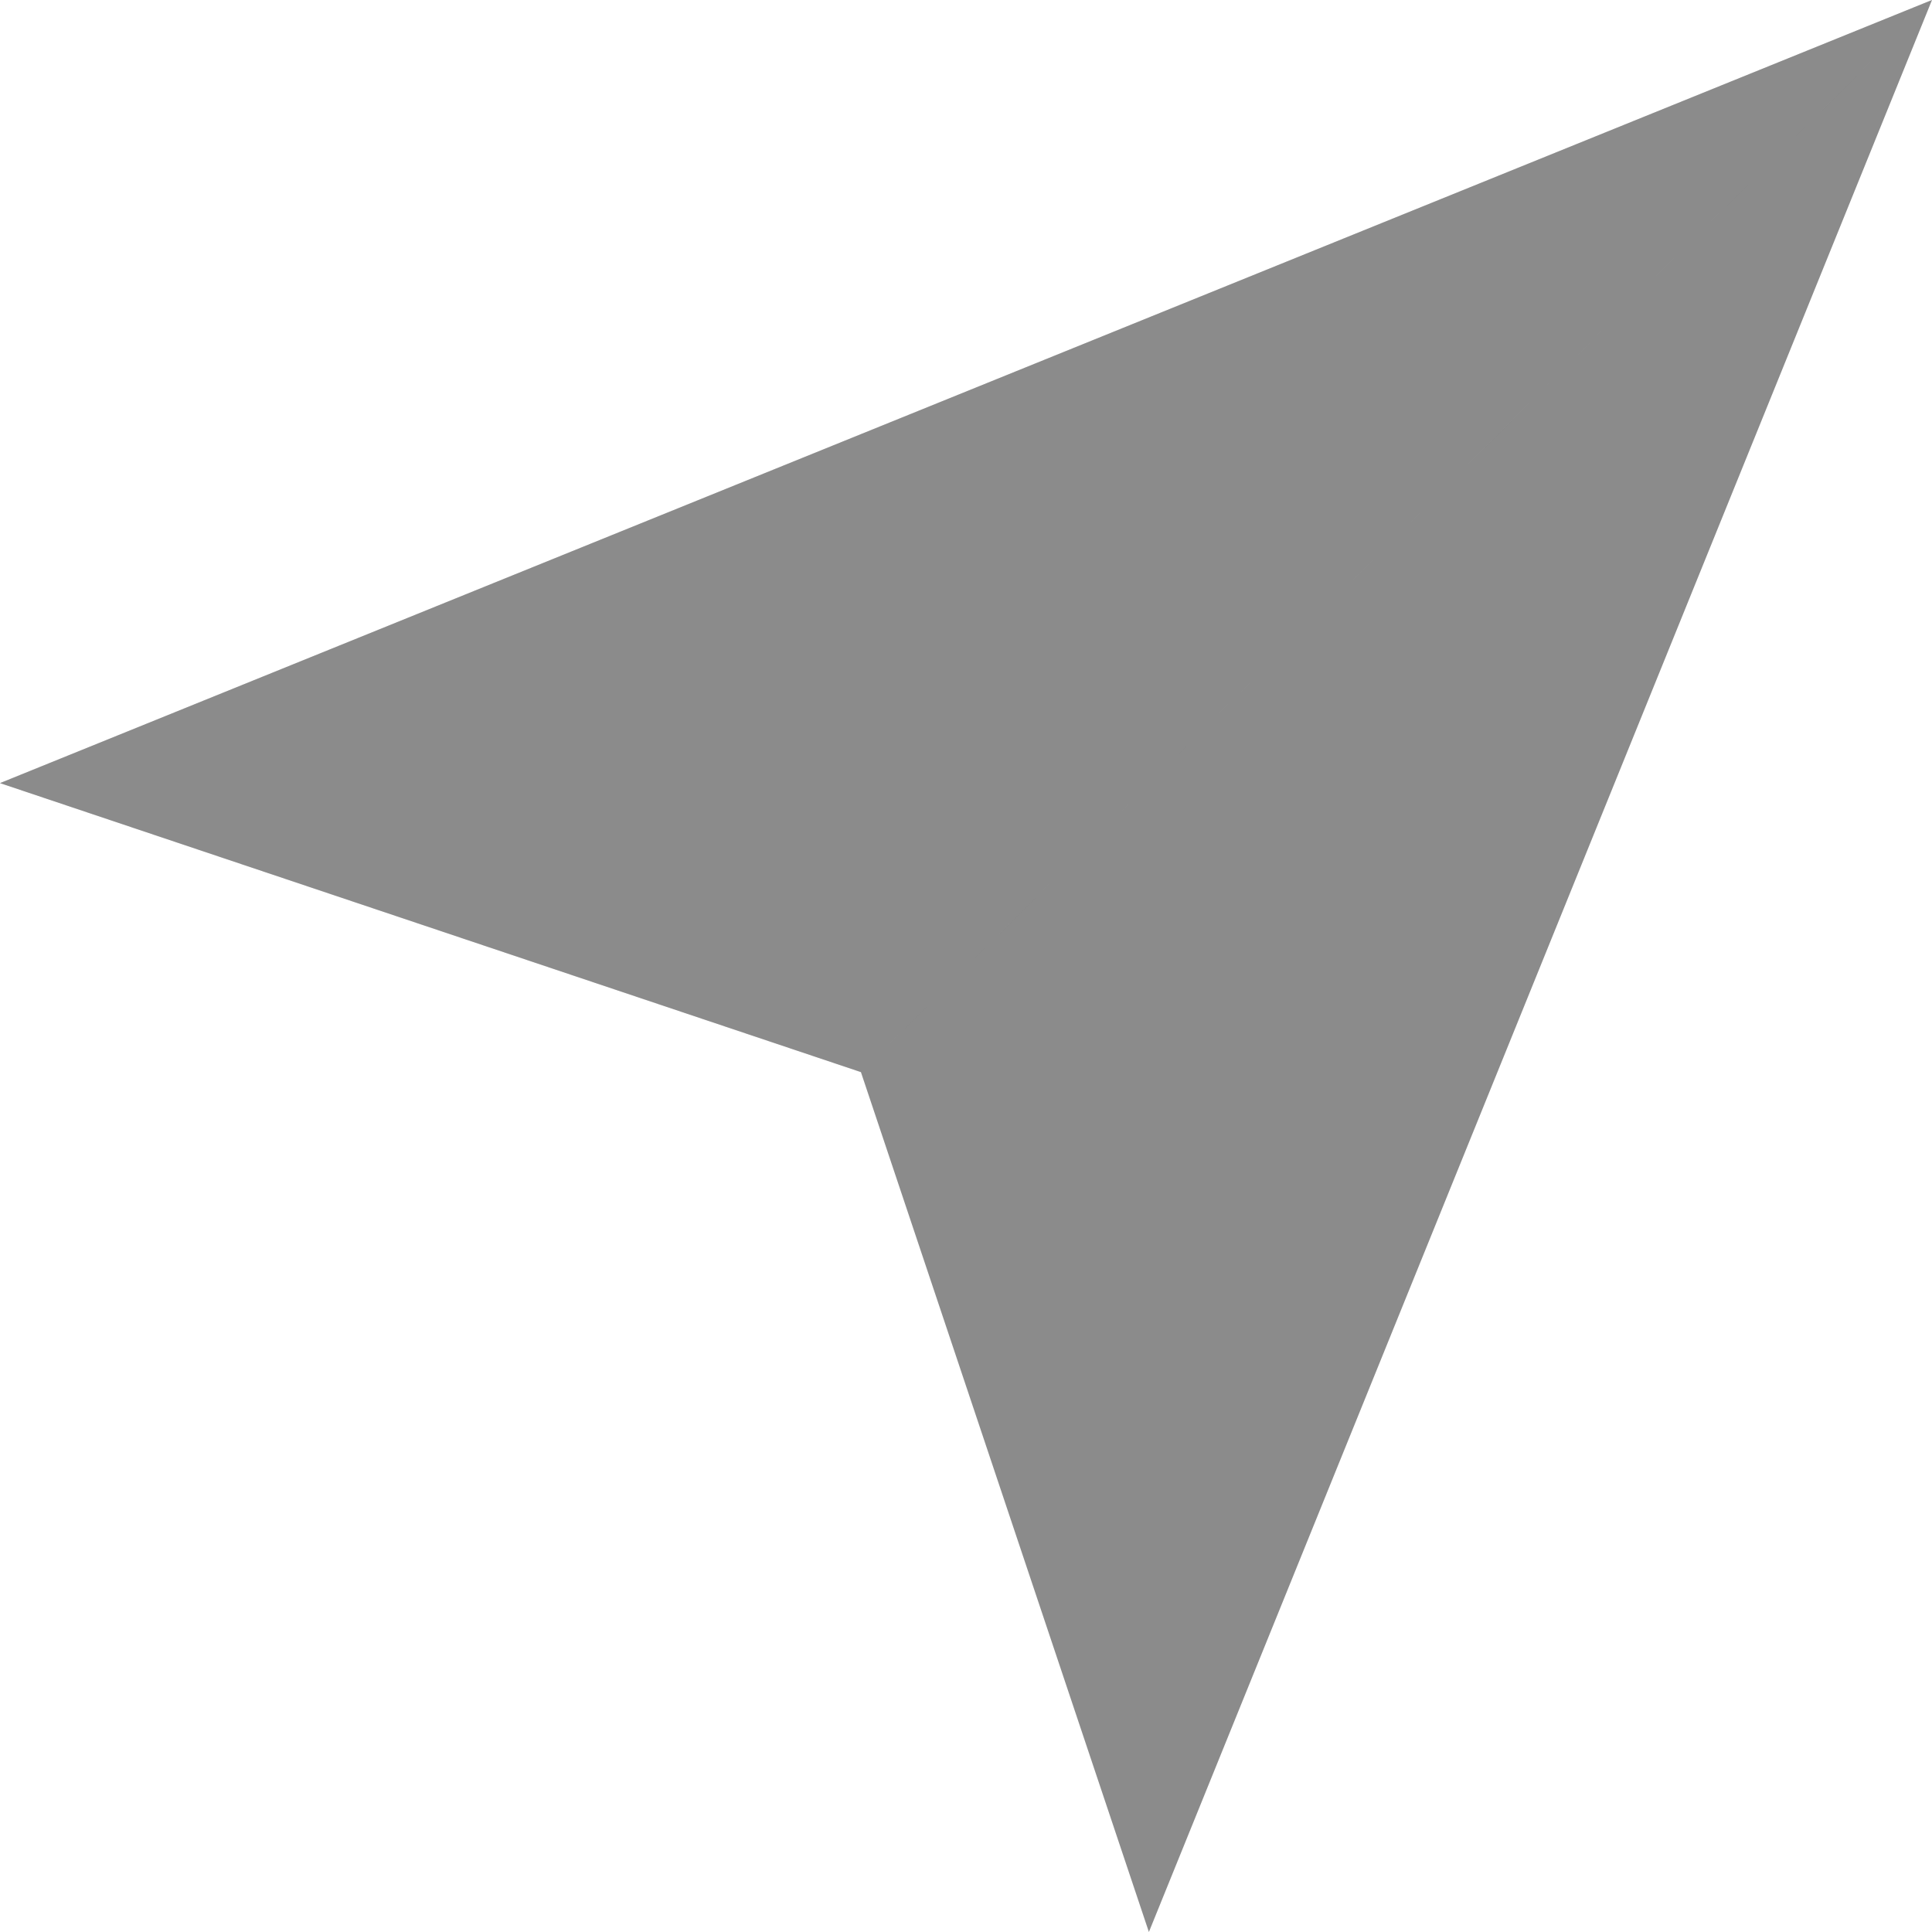 <svg xmlns="http://www.w3.org/2000/svg" viewBox="0 0 19.12 19.12">
  <defs>
    <style>
      .cls-1, .cls-2 {
        fill: #8b8b8b;
      }

      .cls-2 {
        opacity: 0.33;
      }
    </style>
  </defs>
  <g id="mob-location" transform="translate(-0.97 -1.97)">
    <path id="Path_595" data-name="Path 595" class="cls-1" d="M20.09,1.97.97,9.72l8.52,2.86,2.85,8.51Z"/>
    <path id="Path_596" data-name="Path 596" class="cls-2" d="M9.49,12.58,20.09,1.97.97,9.72Z"/>
  </g>
</svg>
